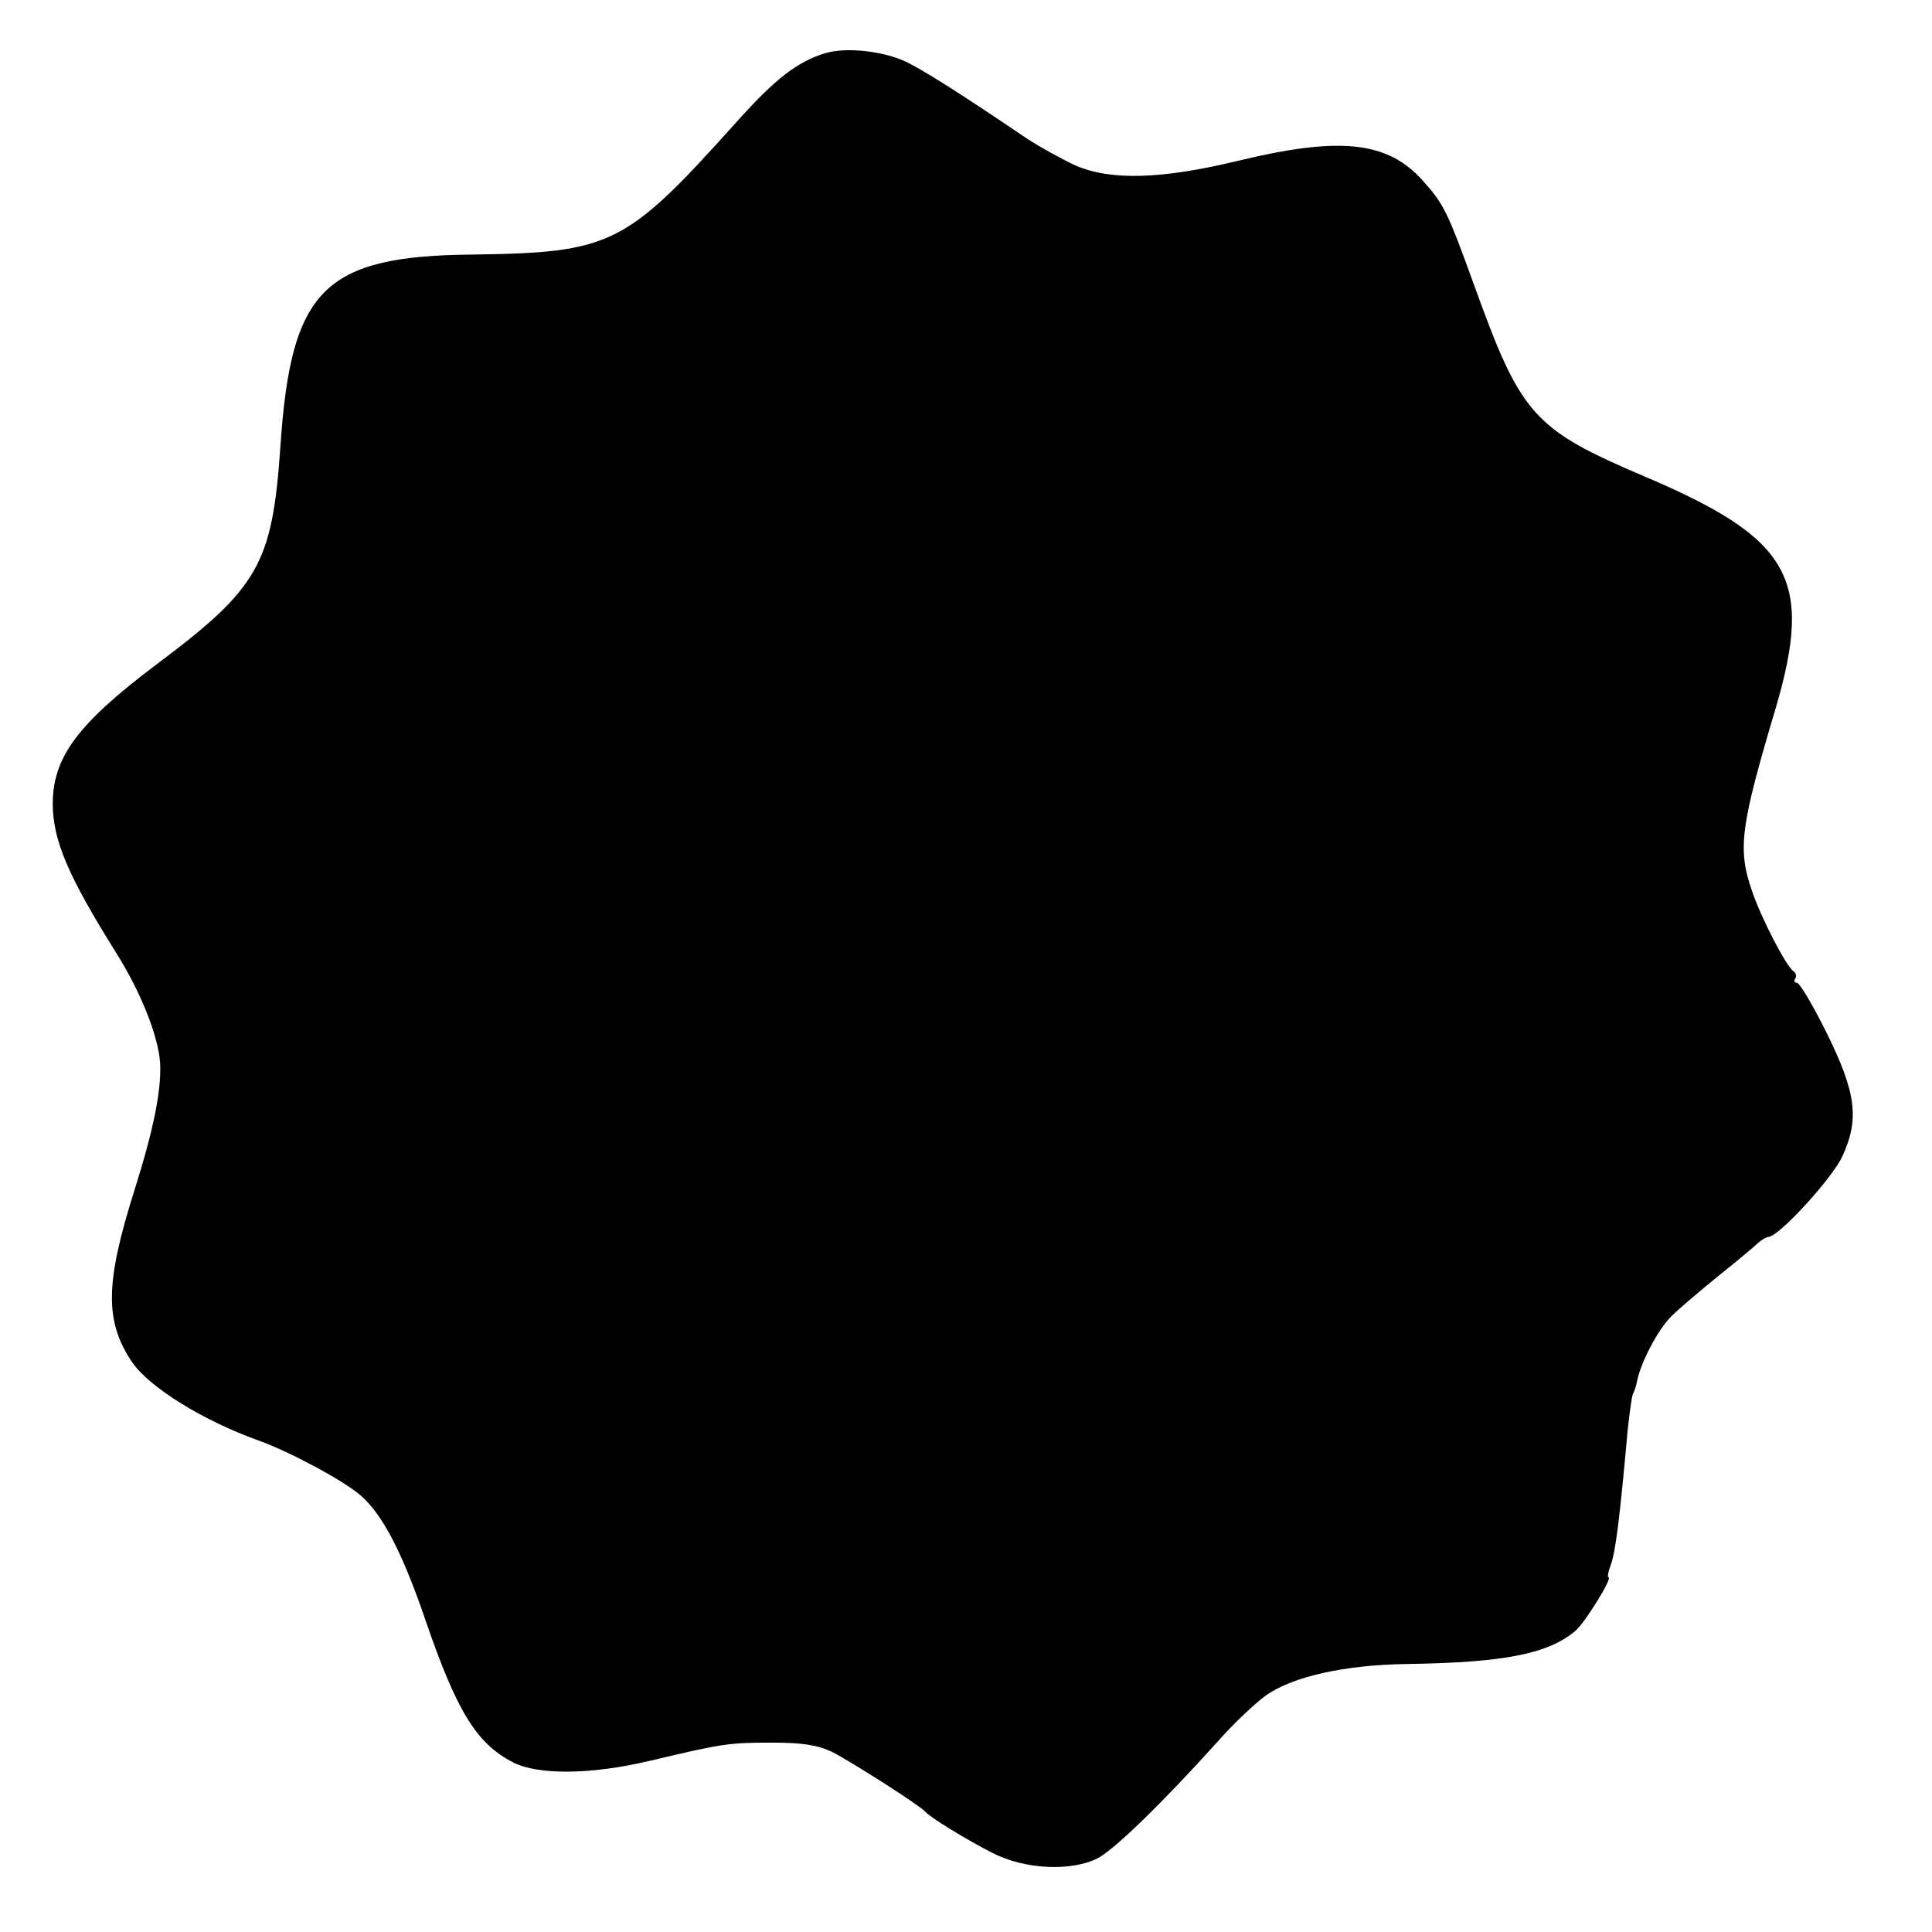 <?xml version="1.0" standalone="no"?>
<!DOCTYPE svg PUBLIC "-//W3C//DTD SVG 20010904//EN"
 "http://www.w3.org/TR/2001/REC-SVG-20010904/DTD/svg10.dtd">
<svg version="1.0" xmlns="http://www.w3.org/2000/svg"
 width="403pt" height="403pt" viewBox="0 0 403 403"
 preserveAspectRatio="xMidYMid meet">
<g transform="translate(0,403) scale(0.1,-0.1)"
fill="#000000" stroke="none">
<path d="M1721 3919 c-58 -18 -104 -53 -186 -145 -230 -256 -259 -271 -550
-275 -309 -3 -378 -72 -400 -399 -17 -247 -45 -296 -260 -457 -163 -123 -214
-192 -215 -288 0 -78 32 -152 132 -312 51 -81 88 -173 92 -230 3 -56 -13 -137
-53 -264 -62 -196 -63 -275 -5 -361 37 -53 149 -122 264 -163 64 -23 178 -84
213 -115 45 -39 87 -120 135 -261 65 -189 106 -256 182 -295 52 -27 163 -26
285 3 153 36 164 38 255 38 64 0 95 -5 125 -19 38 -19 184 -112 195 -125 10
-12 87 -59 140 -86 68 -35 165 -39 220 -11 36 19 138 119 248 241 34 39 80 82
102 98 56 40 165 64 293 66 205 3 296 21 353 69 20 17 79 112 69 112 -2 0 -1
10 4 23 11 28 20 103 36 282 4 38 9 73 11 77 3 5 7 17 9 28 8 39 43 106 71
134 16 16 61 54 99 85 39 31 76 62 83 69 7 6 17 12 21 12 21 0 133 122 154
168 36 78 29 133 -34 260 -28 56 -55 102 -61 102 -5 0 -7 4 -3 9 3 5 1 12 -4
15 -15 10 -68 112 -87 169 -30 87 -23 135 50 380 79 269 32 353 -271 482 -235
100 -260 128 -358 400 -56 155 -64 170 -107 218 -74 83 -174 93 -388 41 -158
-38 -264 -41 -337 -9 -30 14 -75 39 -101 56 -140 95 -221 146 -254 161 -48 22
-124 30 -167 17z"/>
</g>
</svg>
